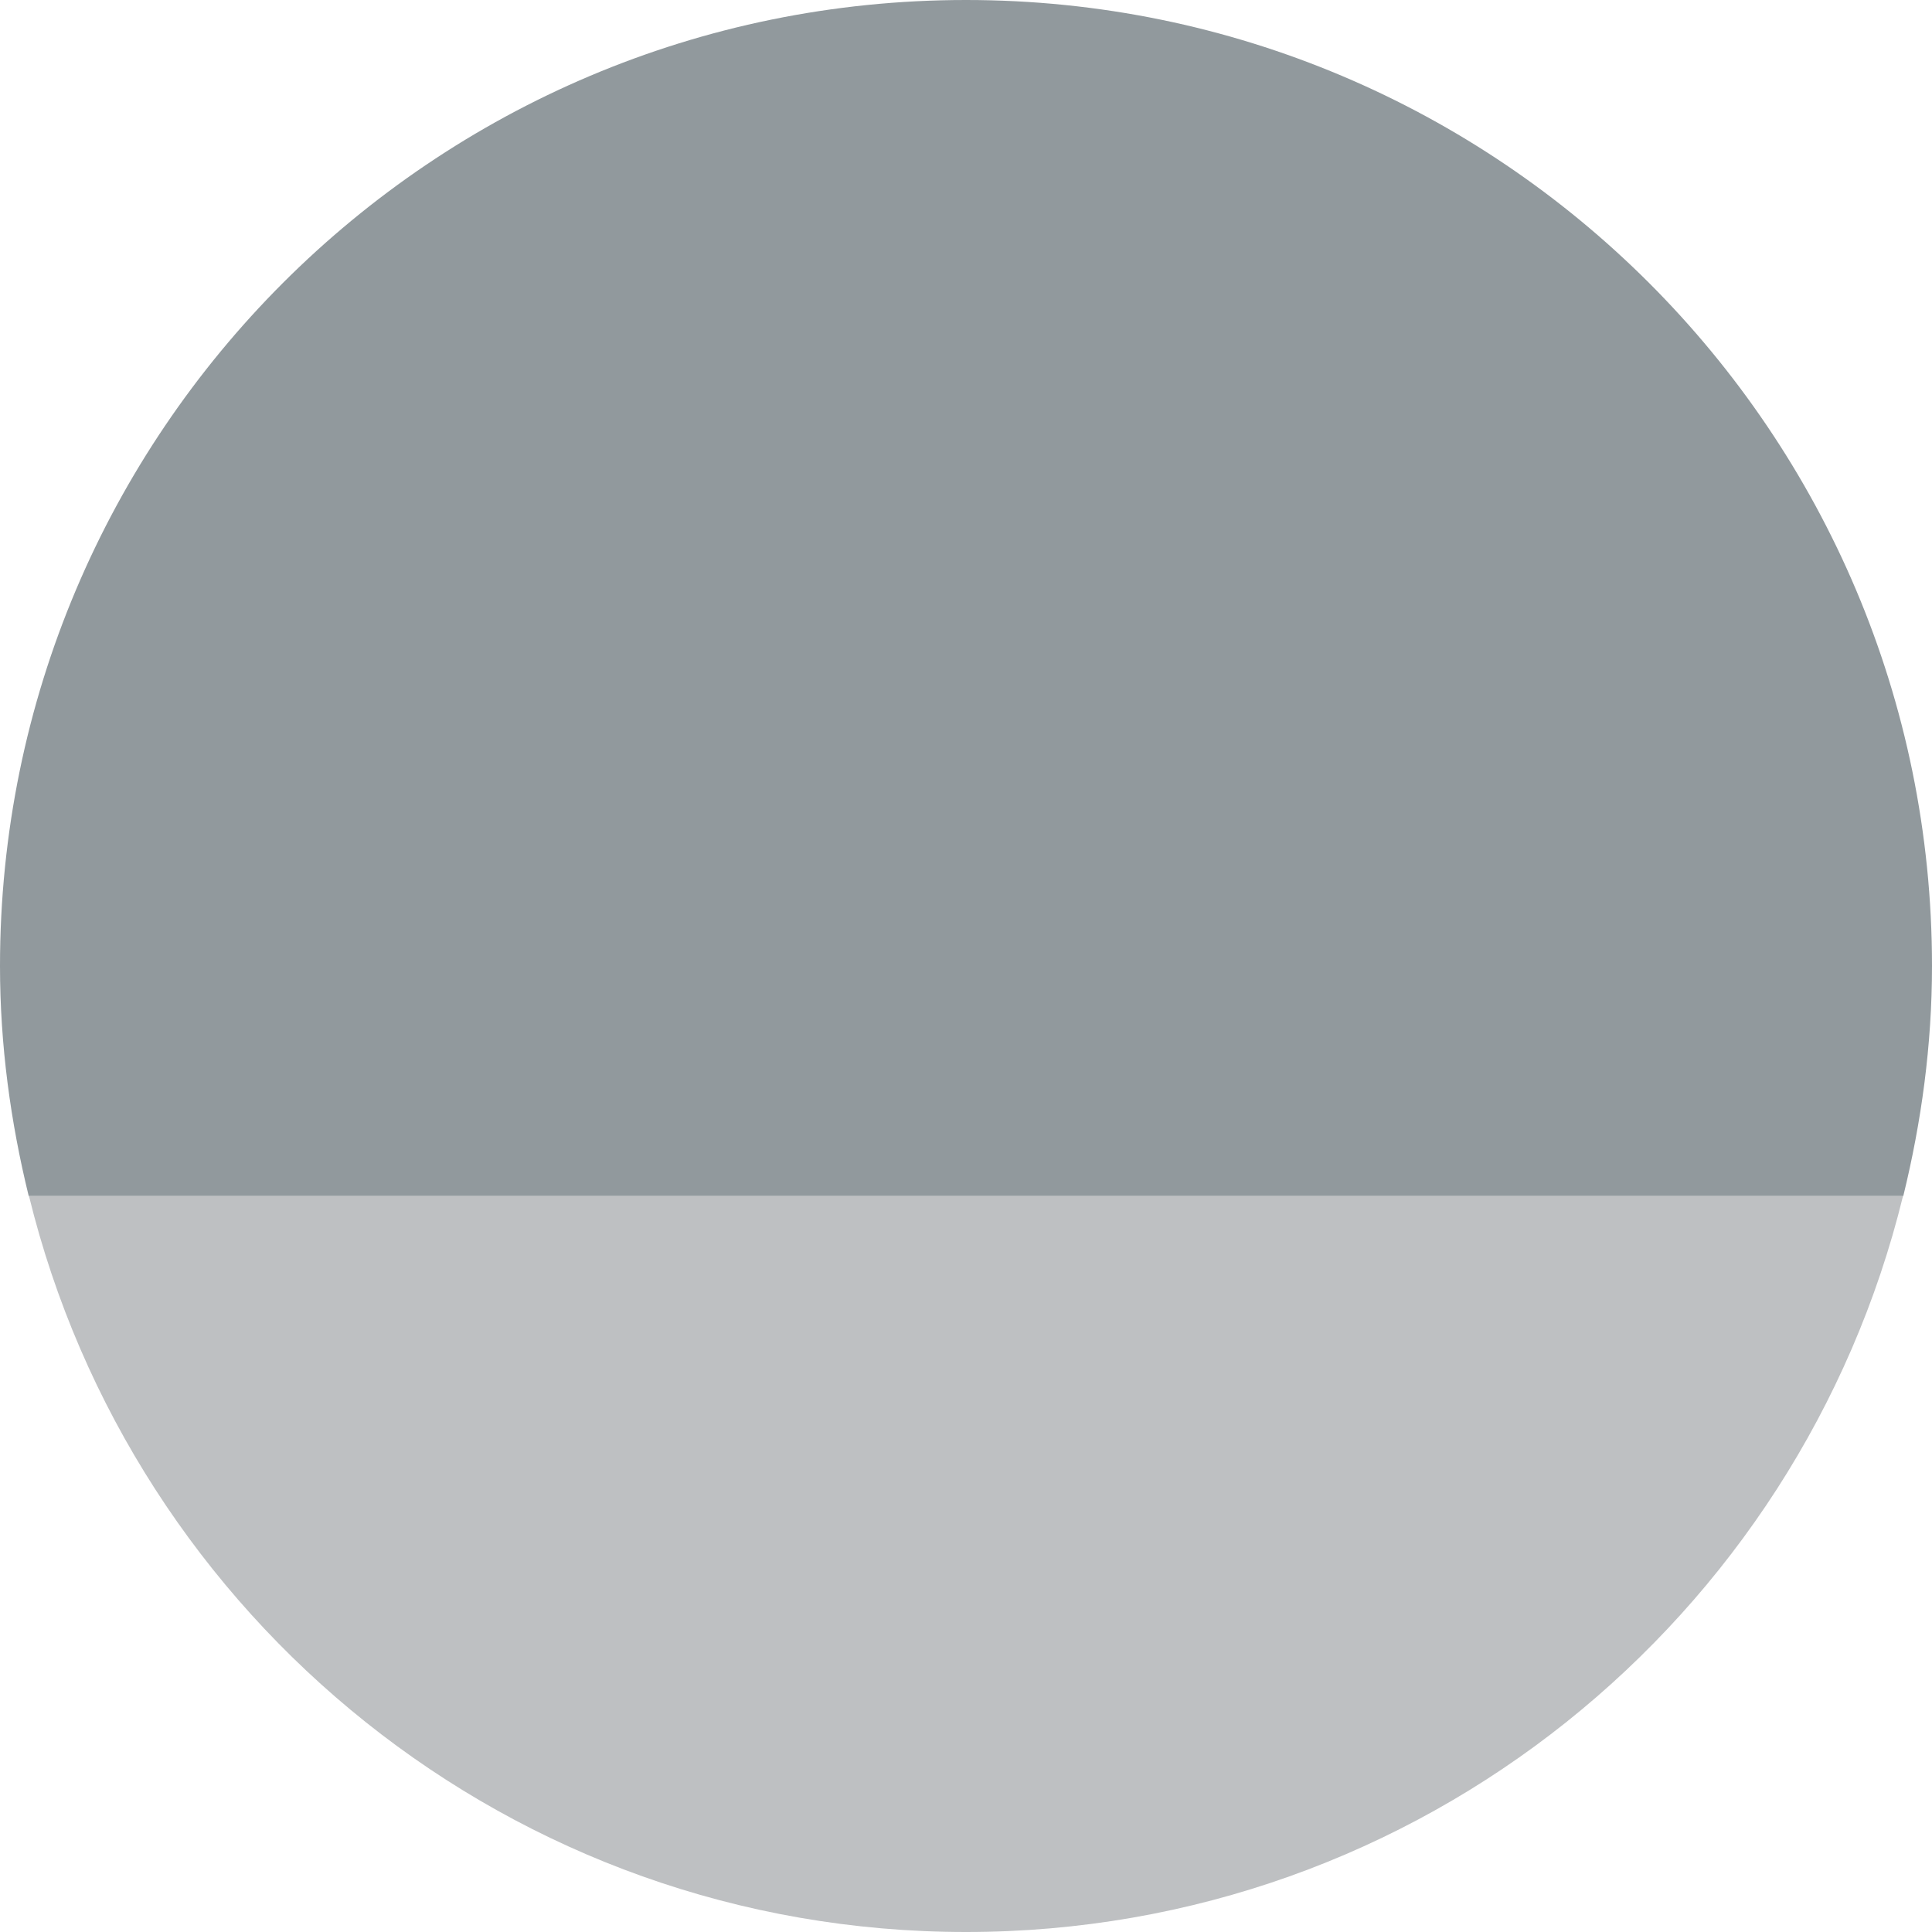 <?xml version="1.0" encoding="utf-8"?>
<!-- Generator: Adobe Illustrator 20.1.0, SVG Export Plug-In . SVG Version: 6.00 Build 0)  -->
<!DOCTYPE svg PUBLIC "-//W3C//DTD SVG 1.1//EN" "http://www.w3.org/Graphics/SVG/1.1/DTD/svg11.dtd">
<svg version="1.1" id="Layer_1" xmlns="http://www.w3.org/2000/svg" xmlns:xlink="http://www.w3.org/1999/xlink" x="0px" y="0px"
	 width="42px" height="42px" viewBox="0 0 42 42" enable-background="new 0 0 42 42" xml:space="preserve">
<path fill="#BEC0C2" d="M0.63,26C2.877,35.179,11.129,42,21,42s18.123-6.821,20.37-16H0.63z"/>
<path fill="#91999D" d="M41.376,26C41.769,24.395,42,22.726,42,21C42,9.402,32.598,0,21,0S0,9.402,0,21c0,1.726,0.231,3.395,0.624,5
	H41.376z"/>
</svg>
